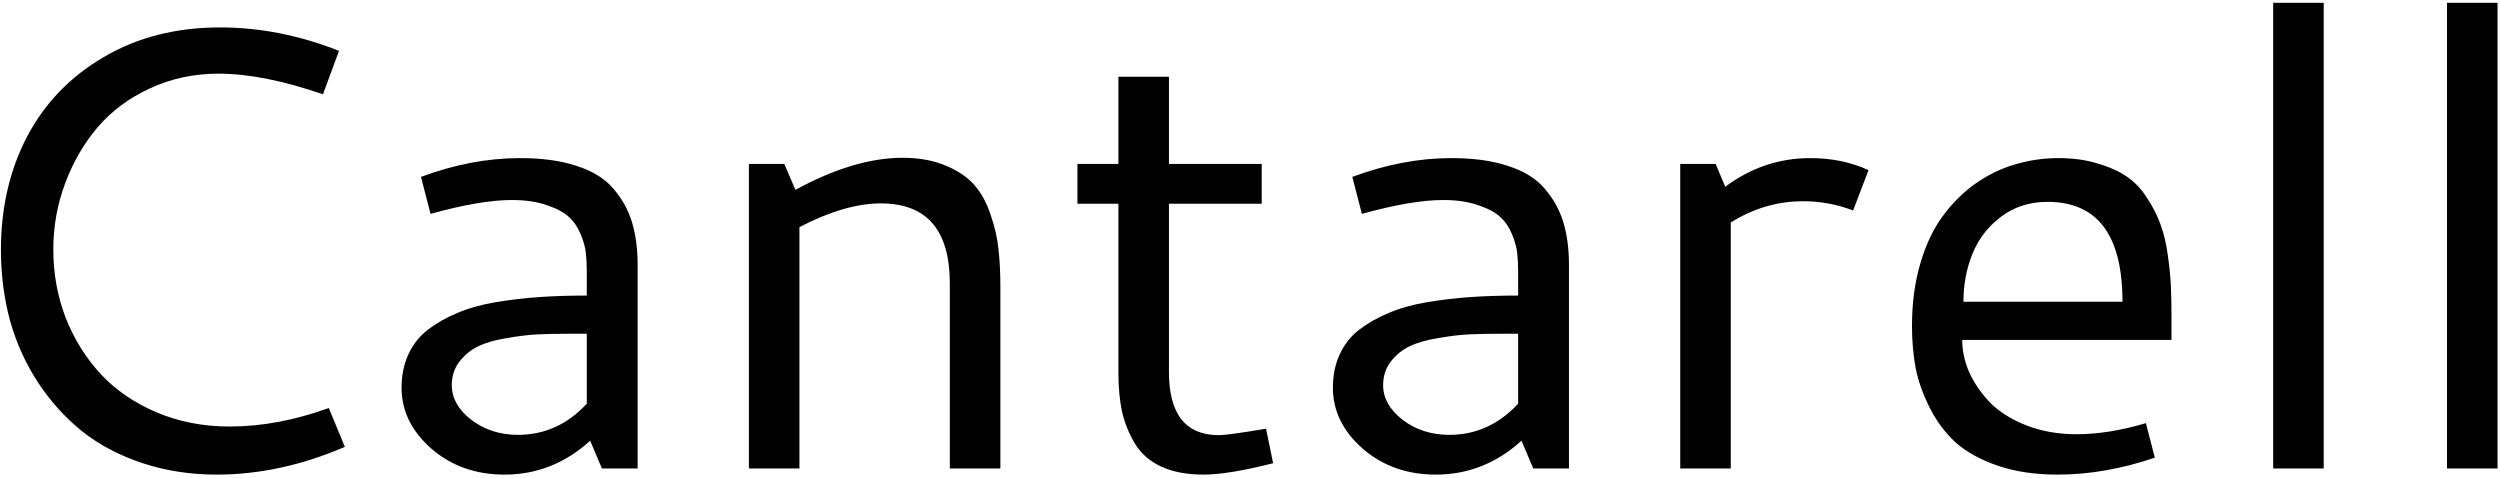 <svg width="507" height="97" viewBox="0 0 507 97" fill="none" xmlns="http://www.w3.org/2000/svg">
<path d="M44.625 5.562C52.708 5.562 60.75 7.146 68.75 10.312L65.5 19.125C57.417 16.333 50.354 14.938 44.312 14.938C39.312 14.938 34.667 15.938 30.375 17.938C26.125 19.896 22.583 22.542 19.75 25.875C16.958 29.167 14.771 32.958 13.188 37.25C11.604 41.5 10.812 45.958 10.812 50.625C10.812 55.458 11.646 60.062 13.312 64.438C15.021 68.771 17.396 72.583 20.438 75.875C23.479 79.125 27.25 81.708 31.75 83.625C36.292 85.542 41.25 86.5 46.625 86.5C53.042 86.5 59.729 85.25 66.688 82.75L69.938 90.625C61.229 94.375 52.562 96.25 43.938 96.25C38.604 96.25 33.604 95.479 28.938 93.938C24.271 92.396 20.188 90.25 16.688 87.5C13.229 84.708 10.25 81.417 7.75 77.625C5.25 73.833 3.354 69.667 2.062 65.125C0.812 60.542 0.188 55.729 0.188 50.688C0.188 42.146 1.958 34.479 5.5 27.688C9.083 20.896 14.271 15.521 21.062 11.562C27.854 7.562 35.708 5.562 44.625 5.562ZM105.438 32.062C110.021 32.062 113.896 32.604 117.062 33.688C120.271 34.729 122.729 36.271 124.438 38.312C126.188 40.354 127.438 42.625 128.188 45.125C128.938 47.625 129.312 50.5 129.312 53.75V95H122.062L119.688 89.375C114.646 93.958 108.854 96.25 102.312 96.25C96.479 96.25 91.542 94.5 87.5 91C83.458 87.458 81.438 83.333 81.438 78.625C81.438 76.125 81.896 73.875 82.812 71.875C83.729 69.875 85.042 68.208 86.75 66.875C88.5 65.542 90.479 64.417 92.688 63.5C94.896 62.542 97.458 61.812 100.375 61.312C103.333 60.812 106.292 60.458 109.25 60.25C112.208 60.042 115.458 59.938 119 59.938V55.062C119 53.646 118.938 52.417 118.812 51.375C118.729 50.333 118.396 49.083 117.812 47.625C117.229 46.167 116.438 44.979 115.438 44.062C114.438 43.104 112.938 42.292 110.938 41.625C108.938 40.917 106.562 40.562 103.812 40.562C99.562 40.562 94.062 41.5 87.312 43.375L85.375 35.875C92.208 33.333 98.896 32.062 105.438 32.062ZM119 67.688H115.188C112.812 67.688 110.75 67.729 109 67.812C107.25 67.896 105.188 68.146 102.812 68.562C100.479 68.938 98.562 69.479 97.062 70.188C95.562 70.896 94.271 71.938 93.188 73.312C92.146 74.646 91.625 76.25 91.625 78.125C91.625 80.75 92.938 83.083 95.562 85.125C98.229 87.167 101.396 88.188 105.062 88.188C110.438 88.188 115.083 86.083 119 81.875V67.688ZM151.875 33.25H159.062L161.312 38.5C169.271 34.167 176.521 32 183.062 32C186.438 32 189.375 32.542 191.875 33.625C194.375 34.667 196.312 36 197.688 37.625C199.062 39.208 200.146 41.229 200.938 43.688C201.771 46.104 202.292 48.417 202.5 50.625C202.75 52.833 202.875 55.354 202.875 58.188V95H192.625V57.5C192.625 46.667 187.958 41.25 178.625 41.25C173.792 41.25 168.292 42.854 162.125 46.062V95H151.875V33.25ZM258.188 93.938C252.146 95.479 247.438 96.25 244.062 96.25C240.688 96.25 237.833 95.708 235.5 94.625C233.167 93.542 231.396 92 230.188 90C228.979 88 228.104 85.854 227.562 83.562C227.062 81.229 226.812 78.562 226.812 75.562V41.312H218.5V33.25H226.812V15.562H237.062V33.25H255.875V41.312H237.062V75.438C237.062 83.979 240.438 88.25 247.188 88.25C248.396 88.25 251.583 87.812 256.75 86.938L258.188 93.938ZM294.312 32.062C298.896 32.062 302.771 32.604 305.938 33.688C309.146 34.729 311.604 36.271 313.312 38.312C315.062 40.354 316.312 42.625 317.062 45.125C317.812 47.625 318.188 50.5 318.188 53.75V95H310.938L308.562 89.375C303.521 93.958 297.729 96.25 291.188 96.25C285.354 96.25 280.417 94.5 276.375 91C272.333 87.458 270.312 83.333 270.312 78.625C270.312 76.125 270.771 73.875 271.688 71.875C272.604 69.875 273.917 68.208 275.625 66.875C277.375 65.542 279.354 64.417 281.562 63.5C283.771 62.542 286.333 61.812 289.25 61.312C292.208 60.812 295.167 60.458 298.125 60.25C301.083 60.042 304.333 59.938 307.875 59.938V55.062C307.875 53.646 307.812 52.417 307.688 51.375C307.604 50.333 307.271 49.083 306.688 47.625C306.104 46.167 305.312 44.979 304.312 44.062C303.312 43.104 301.812 42.292 299.812 41.625C297.812 40.917 295.438 40.562 292.688 40.562C288.438 40.562 282.938 41.5 276.188 43.375L274.25 35.875C281.083 33.333 287.771 32.062 294.312 32.062ZM307.875 67.688H304.062C301.688 67.688 299.625 67.729 297.875 67.812C296.125 67.896 294.062 68.146 291.688 68.562C289.354 68.938 287.438 69.479 285.938 70.188C284.438 70.896 283.146 71.938 282.062 73.312C281.021 74.646 280.5 76.25 280.5 78.125C280.5 80.75 281.812 83.083 284.438 85.125C287.104 87.167 290.271 88.188 293.938 88.188C299.312 88.188 303.958 86.083 307.875 81.875V67.688ZM349.875 37.875C355.083 34 360.833 32.062 367.125 32.062C371.458 32.062 375.396 32.875 378.938 34.5L375.812 42.688C372.562 41.438 369.188 40.812 365.688 40.812C360.479 40.812 355.583 42.25 351 45.125V95H340.75V33.25H347.938L349.875 37.875ZM417.438 32.062C420.438 32.062 423.125 32.438 425.5 33.188C427.917 33.896 429.917 34.812 431.5 35.938C433.083 37.062 434.438 38.542 435.562 40.375C436.729 42.167 437.604 43.917 438.188 45.625C438.812 47.292 439.292 49.312 439.625 51.688C439.958 54.062 440.167 56.125 440.25 57.875C440.333 59.625 440.375 61.688 440.375 64.062V68.938H397.938C397.938 71.188 398.438 73.438 399.438 75.688C400.479 77.896 401.917 79.938 403.75 81.812C405.625 83.646 408.062 85.146 411.062 86.312C414.104 87.479 417.458 88.062 421.125 88.062C425.458 88.062 430.146 87.312 435.188 85.812L437 92.812C430.292 95.104 423.708 96.25 417.25 96.25C412.708 96.25 408.667 95.646 405.125 94.438C401.625 93.229 398.792 91.667 396.625 89.75C394.5 87.792 392.75 85.458 391.375 82.75C390 80.042 389.042 77.354 388.5 74.688C388 71.979 387.75 69.125 387.75 66.125C387.75 61.5 388.312 57.271 389.438 53.438C390.562 49.604 392.083 46.396 394 43.812C395.917 41.188 398.146 38.979 400.688 37.188C403.271 35.396 405.958 34.104 408.75 33.312C411.583 32.479 414.479 32.062 417.438 32.062ZM415.25 40.938C411.583 40.938 408.417 41.958 405.75 44C403.125 46 401.208 48.5 400 51.5C398.792 54.5 398.188 57.729 398.188 61.188H430.438C430.438 47.688 425.375 40.938 415.25 40.938ZM461 0.562H471.25V95H461V0.562ZM496.25 0.562H506.5V95H496.25V0.562Z" fill="#010101"/>
</svg>
